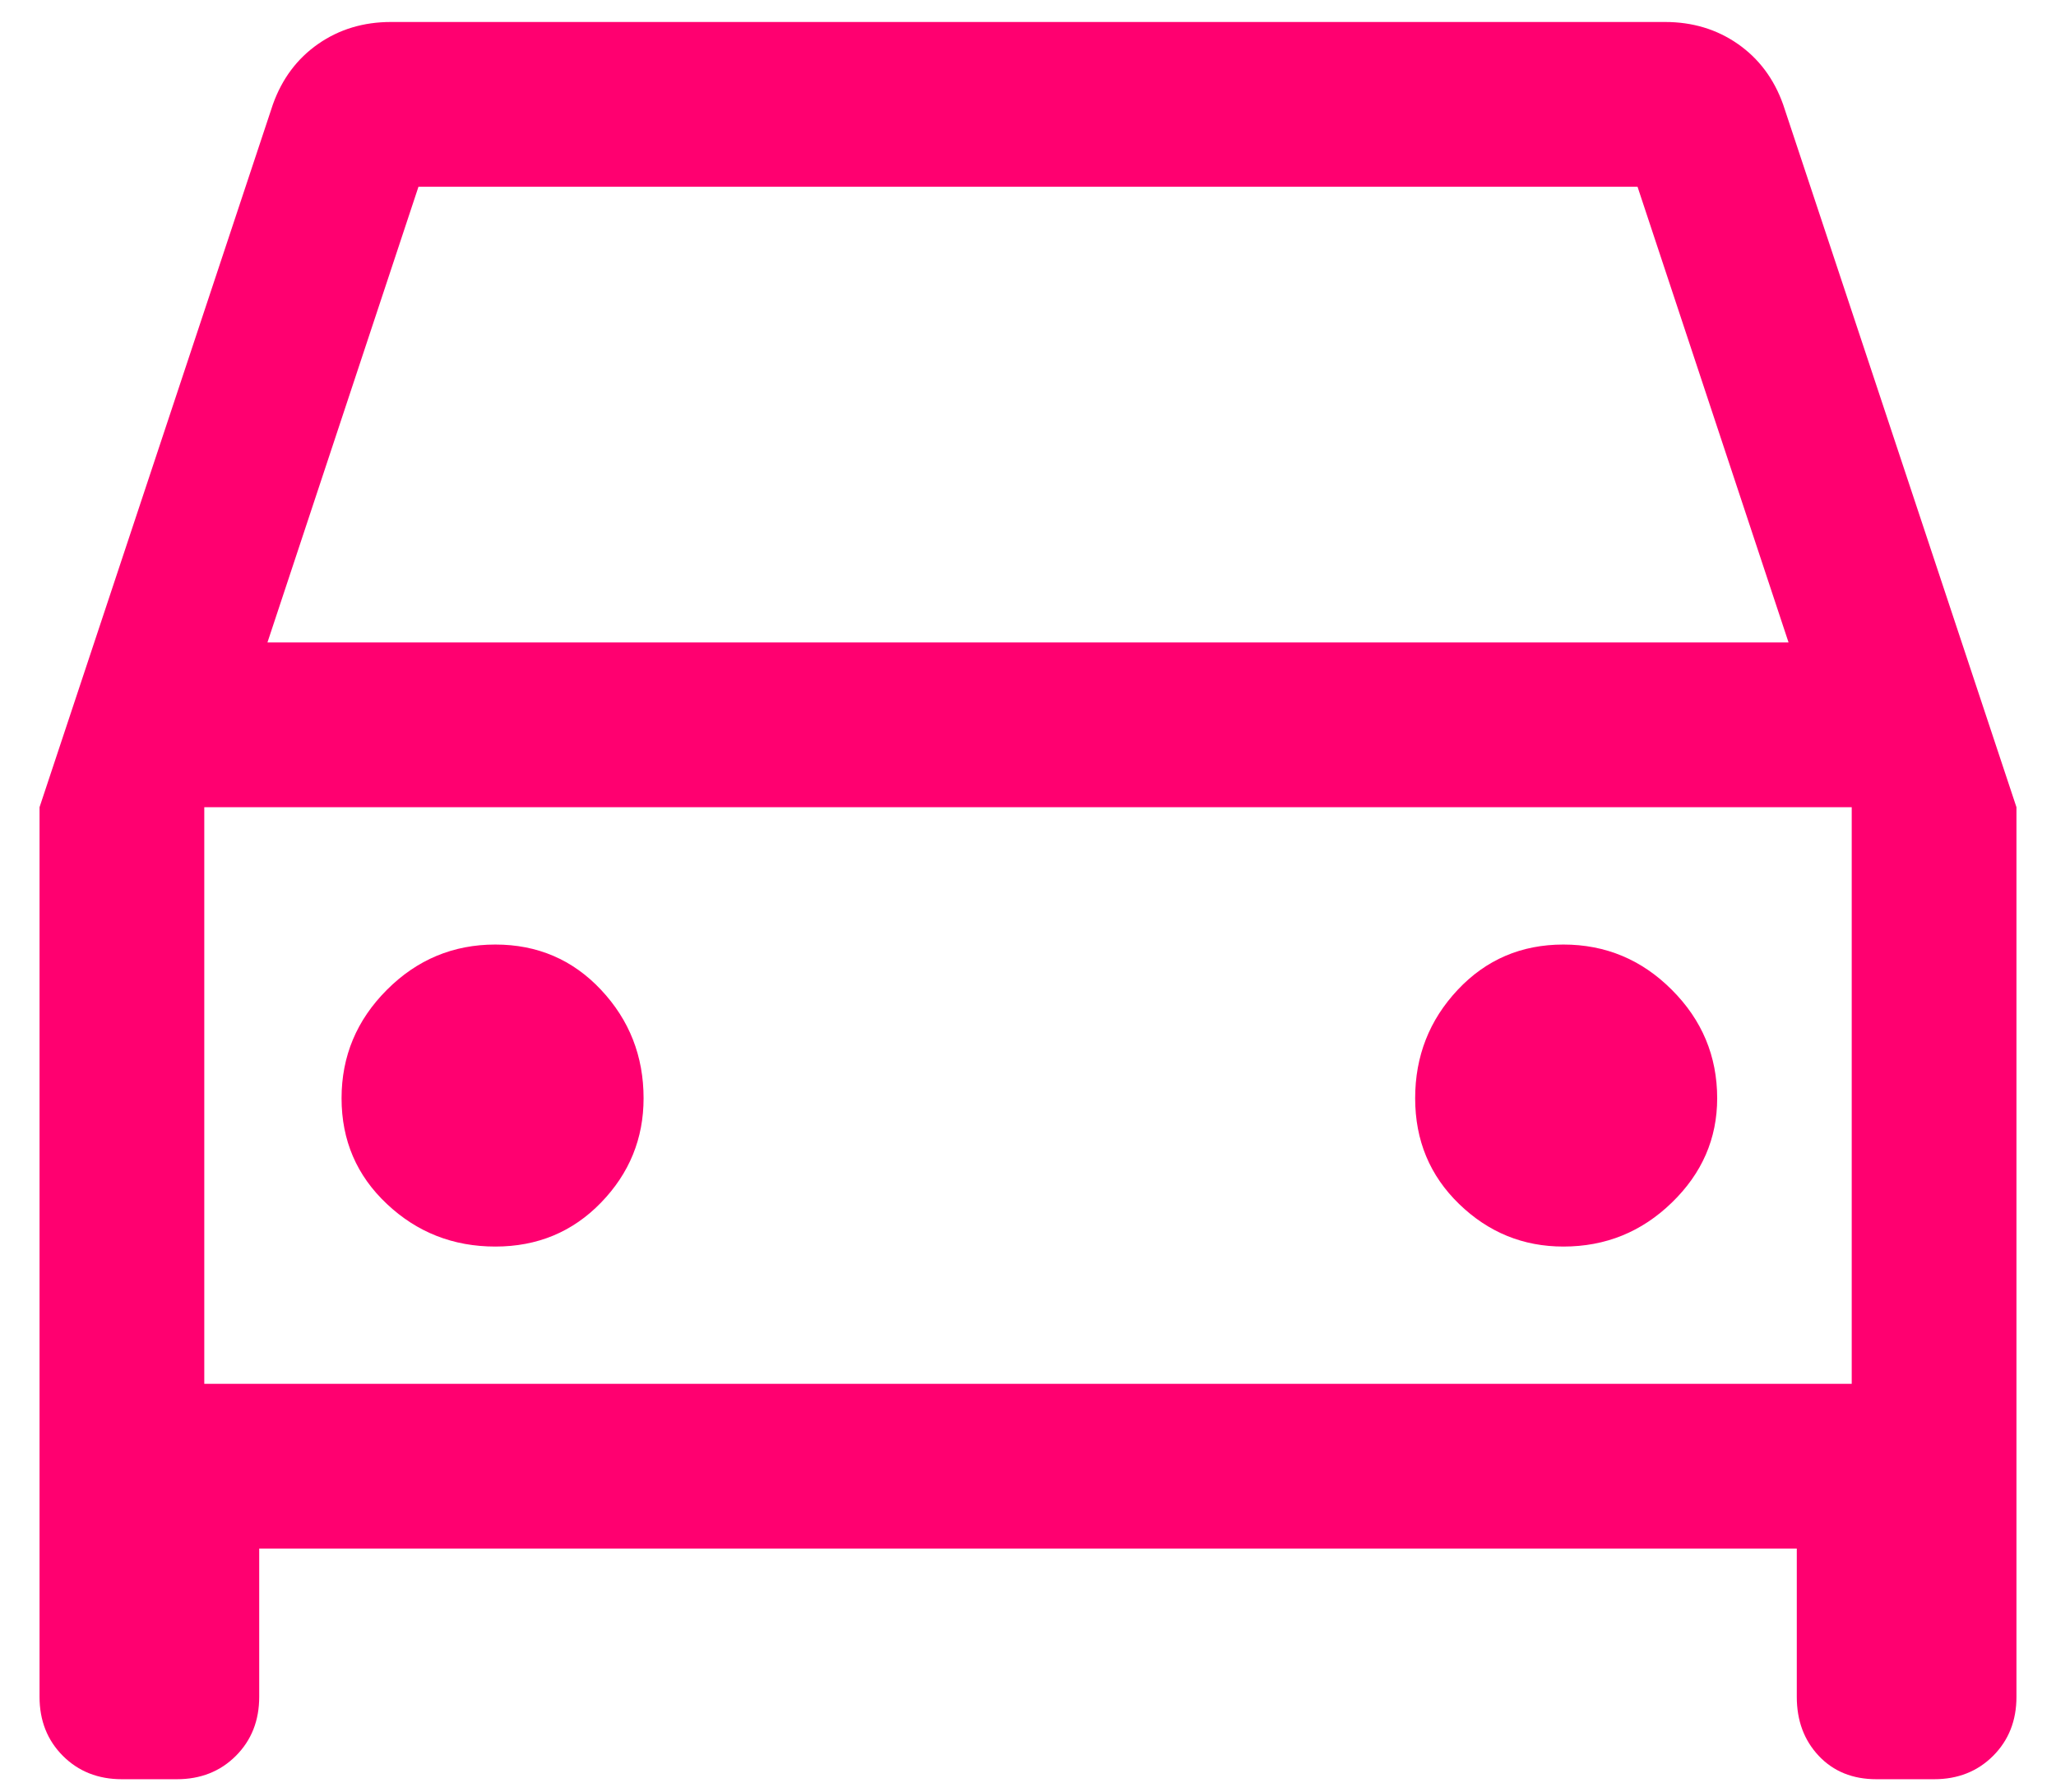 <?xml version="1.0" encoding="UTF-8"?> <svg xmlns="http://www.w3.org/2000/svg" width="39" height="34" viewBox="0 0 39 34" fill="none"><path d="M4.917 29.375V32.187C4.917 32.639 4.769 33.012 4.474 33.307C4.179 33.602 3.806 33.75 3.354 33.75H2.312C1.861 33.75 1.488 33.602 1.193 33.307C0.898 33.012 0.75 32.639 0.75 32.187V15.312L5.177 1.979C5.351 1.493 5.637 1.111 6.036 0.833C6.436 0.555 6.896 0.417 7.417 0.417H31.583C32.104 0.417 32.564 0.555 32.964 0.833C33.363 1.111 33.649 1.493 33.823 1.979L38.25 15.312V32.187C38.25 32.639 38.102 33.012 37.807 33.307C37.512 33.602 37.139 33.75 36.688 33.75H35.594C35.142 33.75 34.778 33.602 34.5 33.307C34.222 33.012 34.083 32.639 34.083 32.187V29.375H4.917ZM5.073 12.187H33.927L31.062 3.542H7.938L5.073 12.187ZM9.396 23.646C10.194 23.646 10.863 23.368 11.401 22.812C11.939 22.257 12.208 21.597 12.208 20.833C12.208 20.035 11.939 19.349 11.401 18.776C10.863 18.203 10.194 17.917 9.396 17.917C8.597 17.917 7.911 18.203 7.339 18.776C6.766 19.349 6.479 20.035 6.479 20.833C6.479 21.632 6.766 22.3 7.339 22.838C7.911 23.377 8.597 23.646 9.396 23.646ZM29.656 23.646C30.455 23.646 31.141 23.368 31.713 22.812C32.286 22.257 32.573 21.597 32.573 20.833C32.573 20.035 32.286 19.349 31.713 18.776C31.141 18.203 30.455 17.917 29.656 17.917C28.858 17.917 28.189 18.203 27.651 18.776C27.113 19.349 26.844 20.035 26.844 20.833C26.844 21.632 27.122 22.3 27.677 22.838C28.233 23.377 28.892 23.646 29.656 23.646ZM3.875 26.25H35.125V15.312H3.875V26.25Z" fill="#FF0070"></path></svg> 